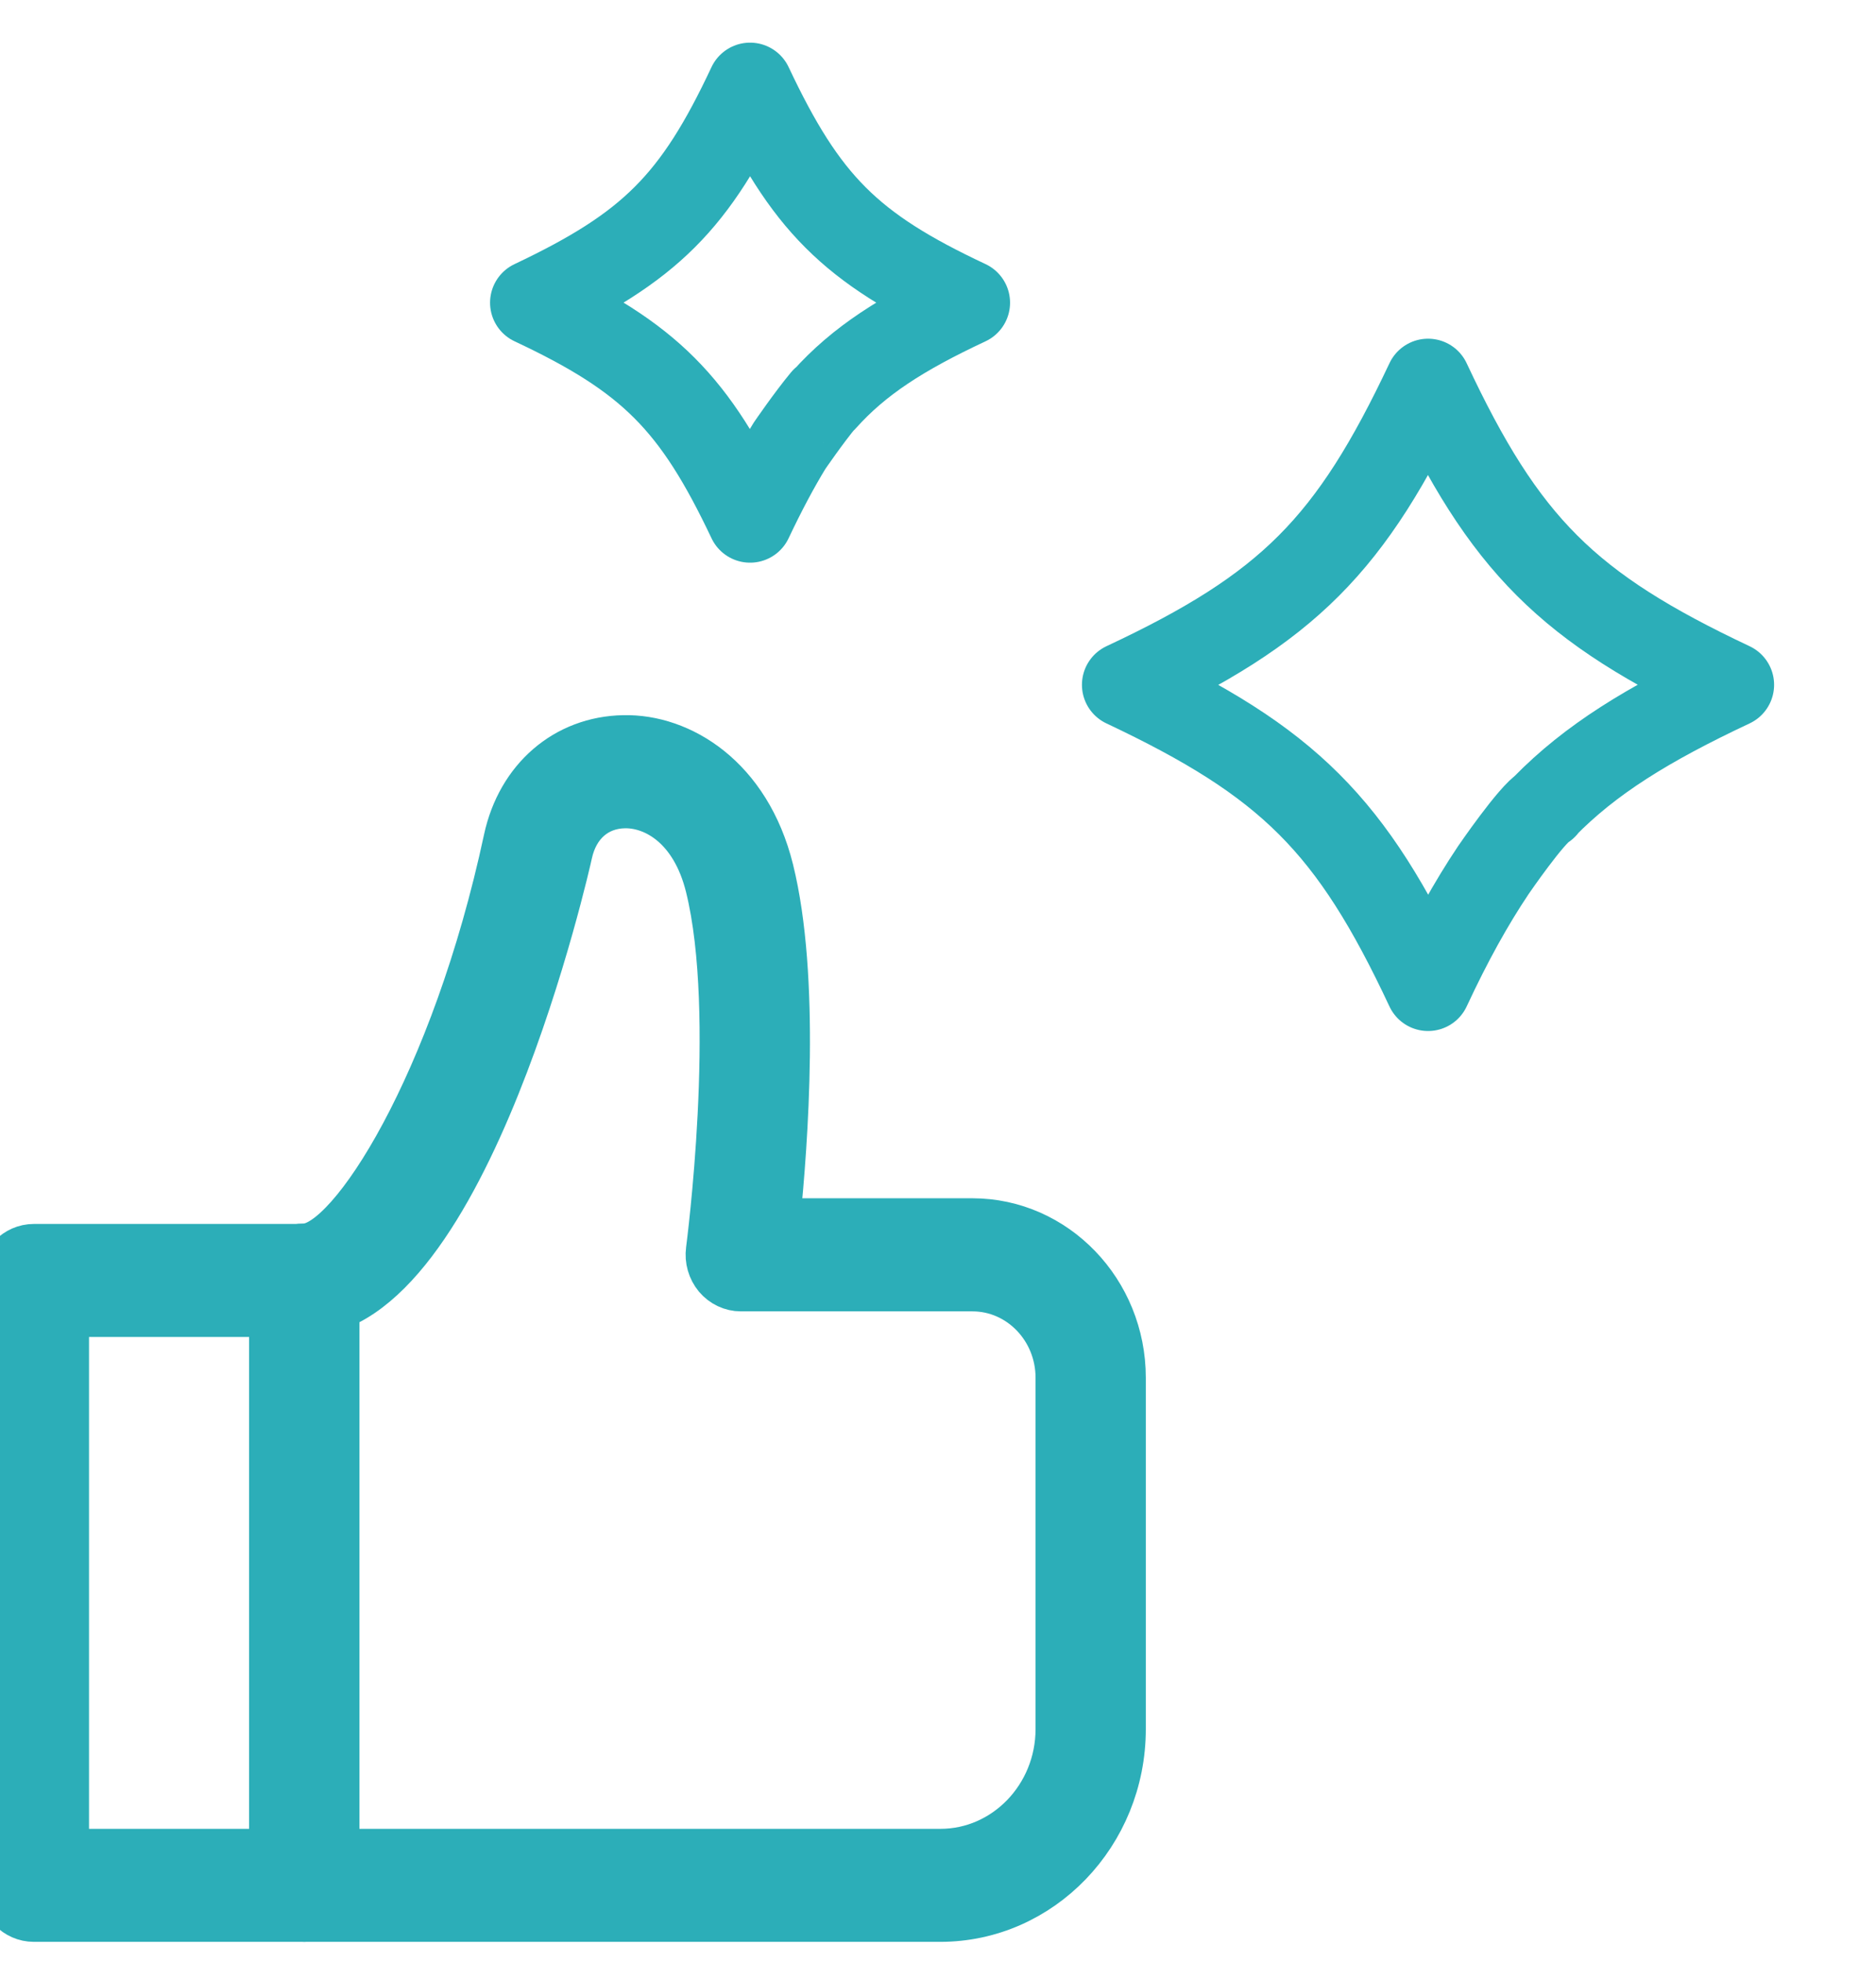 <svg width="22" height="23" viewBox="0 0 22 23" fill="none" xmlns="http://www.w3.org/2000/svg">
<path d="M18.109 9.459C18.651 8.905 19.32 8.492 20.305 8.029C18.383 7.123 17.647 6.393 16.747 4.471C15.84 6.393 15.11 7.129 13.188 8.029C15.11 8.936 15.847 9.666 16.747 11.588C17.002 11.04 17.252 10.59 17.513 10.201C17.513 10.201 17.963 9.544 18.115 9.459H18.109Z" stroke="#2CAEB8" stroke-linecap="round" stroke-linejoin="round"/>
<path d="M9.666 4.686C10.073 4.23 10.578 3.908 11.345 3.549C9.97 2.904 9.447 2.381 8.796 1C8.151 2.375 7.622 2.898 6.247 3.549C7.622 4.194 8.145 4.723 8.796 6.097C8.954 5.763 9.106 5.477 9.258 5.228C9.258 5.228 9.483 4.899 9.66 4.686H9.666Z" stroke="#2CAEB8" stroke-linecap="round" stroke-linejoin="round"/>
<g clip-path="url(#clip0_1193_4684)">
<path d="M3.568 22.517H0.397C0.178 22.517 0 22.333 0 22.105V15.012C0 14.785 0.178 14.6 0.397 14.6H3.568C3.787 14.6 3.965 14.785 3.965 15.012V22.105C3.965 22.333 3.787 22.517 3.568 22.517ZM0.794 21.692H3.171V15.425H0.794V21.692Z" fill="#2CAEB8" stroke="#2CAEB8" stroke-width="0.5"/>
<path d="M11.026 22.517H3.568C3.349 22.517 3.171 22.332 3.171 22.105C3.171 21.877 3.349 21.692 3.568 21.692H11.028C11.781 21.692 12.394 21.054 12.394 20.272V16.153C12.394 15.587 11.951 15.125 11.404 15.125H8.688C8.574 15.125 8.464 15.073 8.388 14.983C8.313 14.892 8.278 14.773 8.294 14.654C8.297 14.626 8.658 11.893 8.288 10.399C8.116 9.705 7.671 9.461 7.338 9.461C7.335 9.461 7.33 9.461 7.327 9.461C7.006 9.466 6.769 9.674 6.696 10.014C6.685 10.068 5.487 15.42 3.565 15.42C3.346 15.42 3.168 15.235 3.168 15.007C3.168 14.78 3.346 14.595 3.565 14.595C4.097 14.595 5.308 12.696 5.921 9.836C6.076 9.119 6.623 8.647 7.314 8.635C7.986 8.62 8.786 9.101 9.057 10.194C9.371 11.462 9.225 13.409 9.134 14.299H11.403C12.386 14.299 13.187 15.131 13.187 16.153V20.272C13.187 21.51 12.218 22.517 11.026 22.517Z" fill="#2CAEB8" stroke="#2CAEB8" stroke-width="0.5"/>
</g>
<defs>
<clipPath id="clip0_1193_4684">
<rect width="22" height="23" fill="white"/>
</clipPath>
</defs>
</svg>

